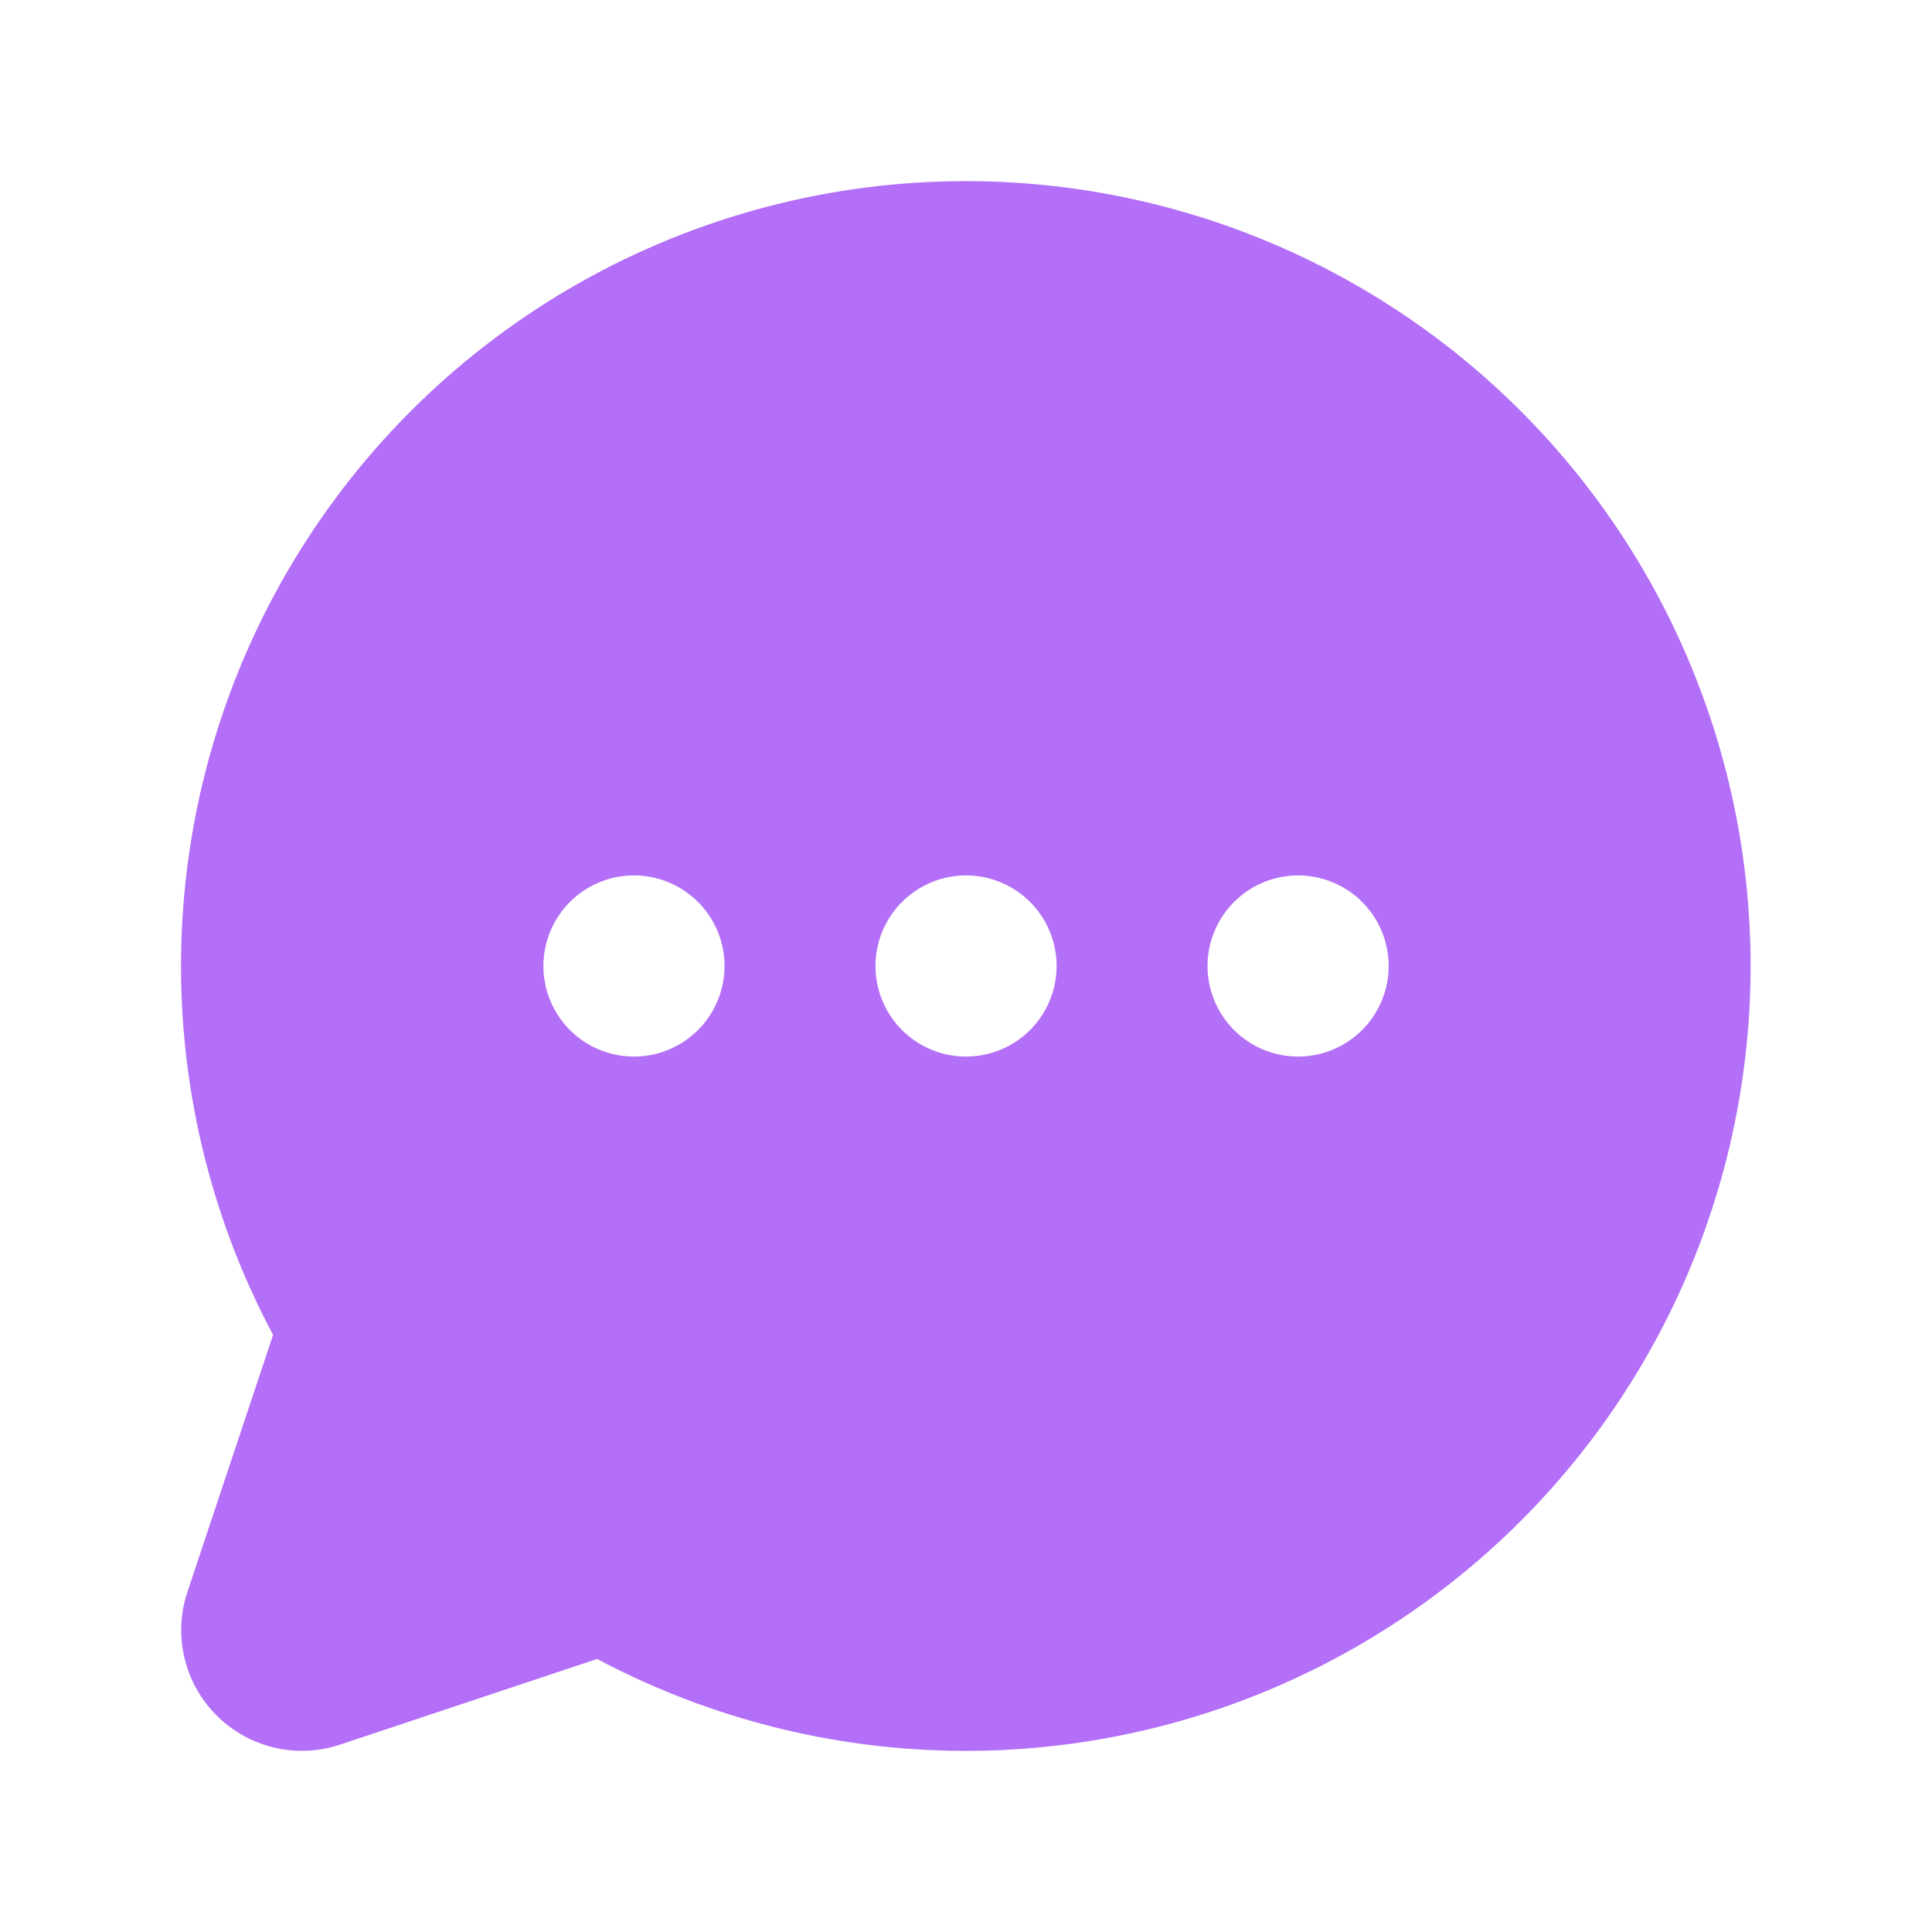 <svg width="56" height="56" viewBox="0 0 56 56" fill="none" xmlns="http://www.w3.org/2000/svg">
<path d="M28.001 5.25C24.073 5.249 20.212 6.265 16.794 8.199C13.375 10.133 10.516 12.919 8.493 16.287C6.471 19.654 5.355 23.487 5.254 27.413C5.152 31.34 6.069 35.226 7.915 38.693L5.433 46.141C5.227 46.758 5.197 47.419 5.346 48.052C5.496 48.685 5.818 49.263 6.278 49.723C6.738 50.183 7.316 50.505 7.949 50.655C8.582 50.804 9.243 50.774 9.86 50.568L17.309 48.086C20.36 49.708 23.74 50.615 27.194 50.736C30.648 50.857 34.084 50.19 37.241 48.785C40.398 47.38 43.194 45.274 45.416 42.628C47.638 39.981 49.227 36.863 50.065 33.51C50.901 30.157 50.964 26.657 50.246 23.277C49.529 19.896 48.05 16.724 45.924 14C43.797 11.276 41.078 9.072 37.972 7.556C34.867 6.04 31.457 5.251 28.001 5.25ZM18.376 30.625C17.857 30.625 17.349 30.471 16.918 30.183C16.486 29.894 16.15 29.484 15.951 29.005C15.752 28.525 15.7 27.997 15.802 27.488C15.903 26.979 16.153 26.511 16.52 26.144C16.887 25.777 17.355 25.527 17.864 25.425C18.373 25.324 18.901 25.376 19.381 25.575C19.86 25.773 20.27 26.11 20.559 26.542C20.847 26.973 21.001 27.481 21.001 28C21.001 28.696 20.724 29.364 20.232 29.856C19.74 30.348 19.072 30.625 18.376 30.625ZM28.001 30.625C27.482 30.625 26.974 30.471 26.543 30.183C26.111 29.894 25.775 29.484 25.576 29.005C25.377 28.525 25.325 27.997 25.427 27.488C25.528 26.979 25.778 26.511 26.145 26.144C26.512 25.777 26.98 25.527 27.489 25.425C27.998 25.324 28.526 25.376 29.006 25.575C29.485 25.773 29.895 26.11 30.184 26.542C30.472 26.973 30.626 27.481 30.626 28C30.626 28.696 30.349 29.364 29.857 29.856C29.365 30.348 28.697 30.625 28.001 30.625ZM37.626 30.625C37.107 30.625 36.599 30.471 36.168 30.183C35.736 29.894 35.4 29.484 35.201 29.005C35.002 28.525 34.95 27.997 35.051 27.488C35.153 26.979 35.403 26.511 35.77 26.144C36.137 25.777 36.605 25.527 37.114 25.425C37.623 25.324 38.151 25.376 38.631 25.575C39.11 25.773 39.52 26.11 39.809 26.542C40.097 26.973 40.251 27.481 40.251 28C40.251 28.696 39.974 29.364 39.482 29.856C38.99 30.348 38.322 30.625 37.626 30.625Z" fill="#B36FF7"/>
</svg>
